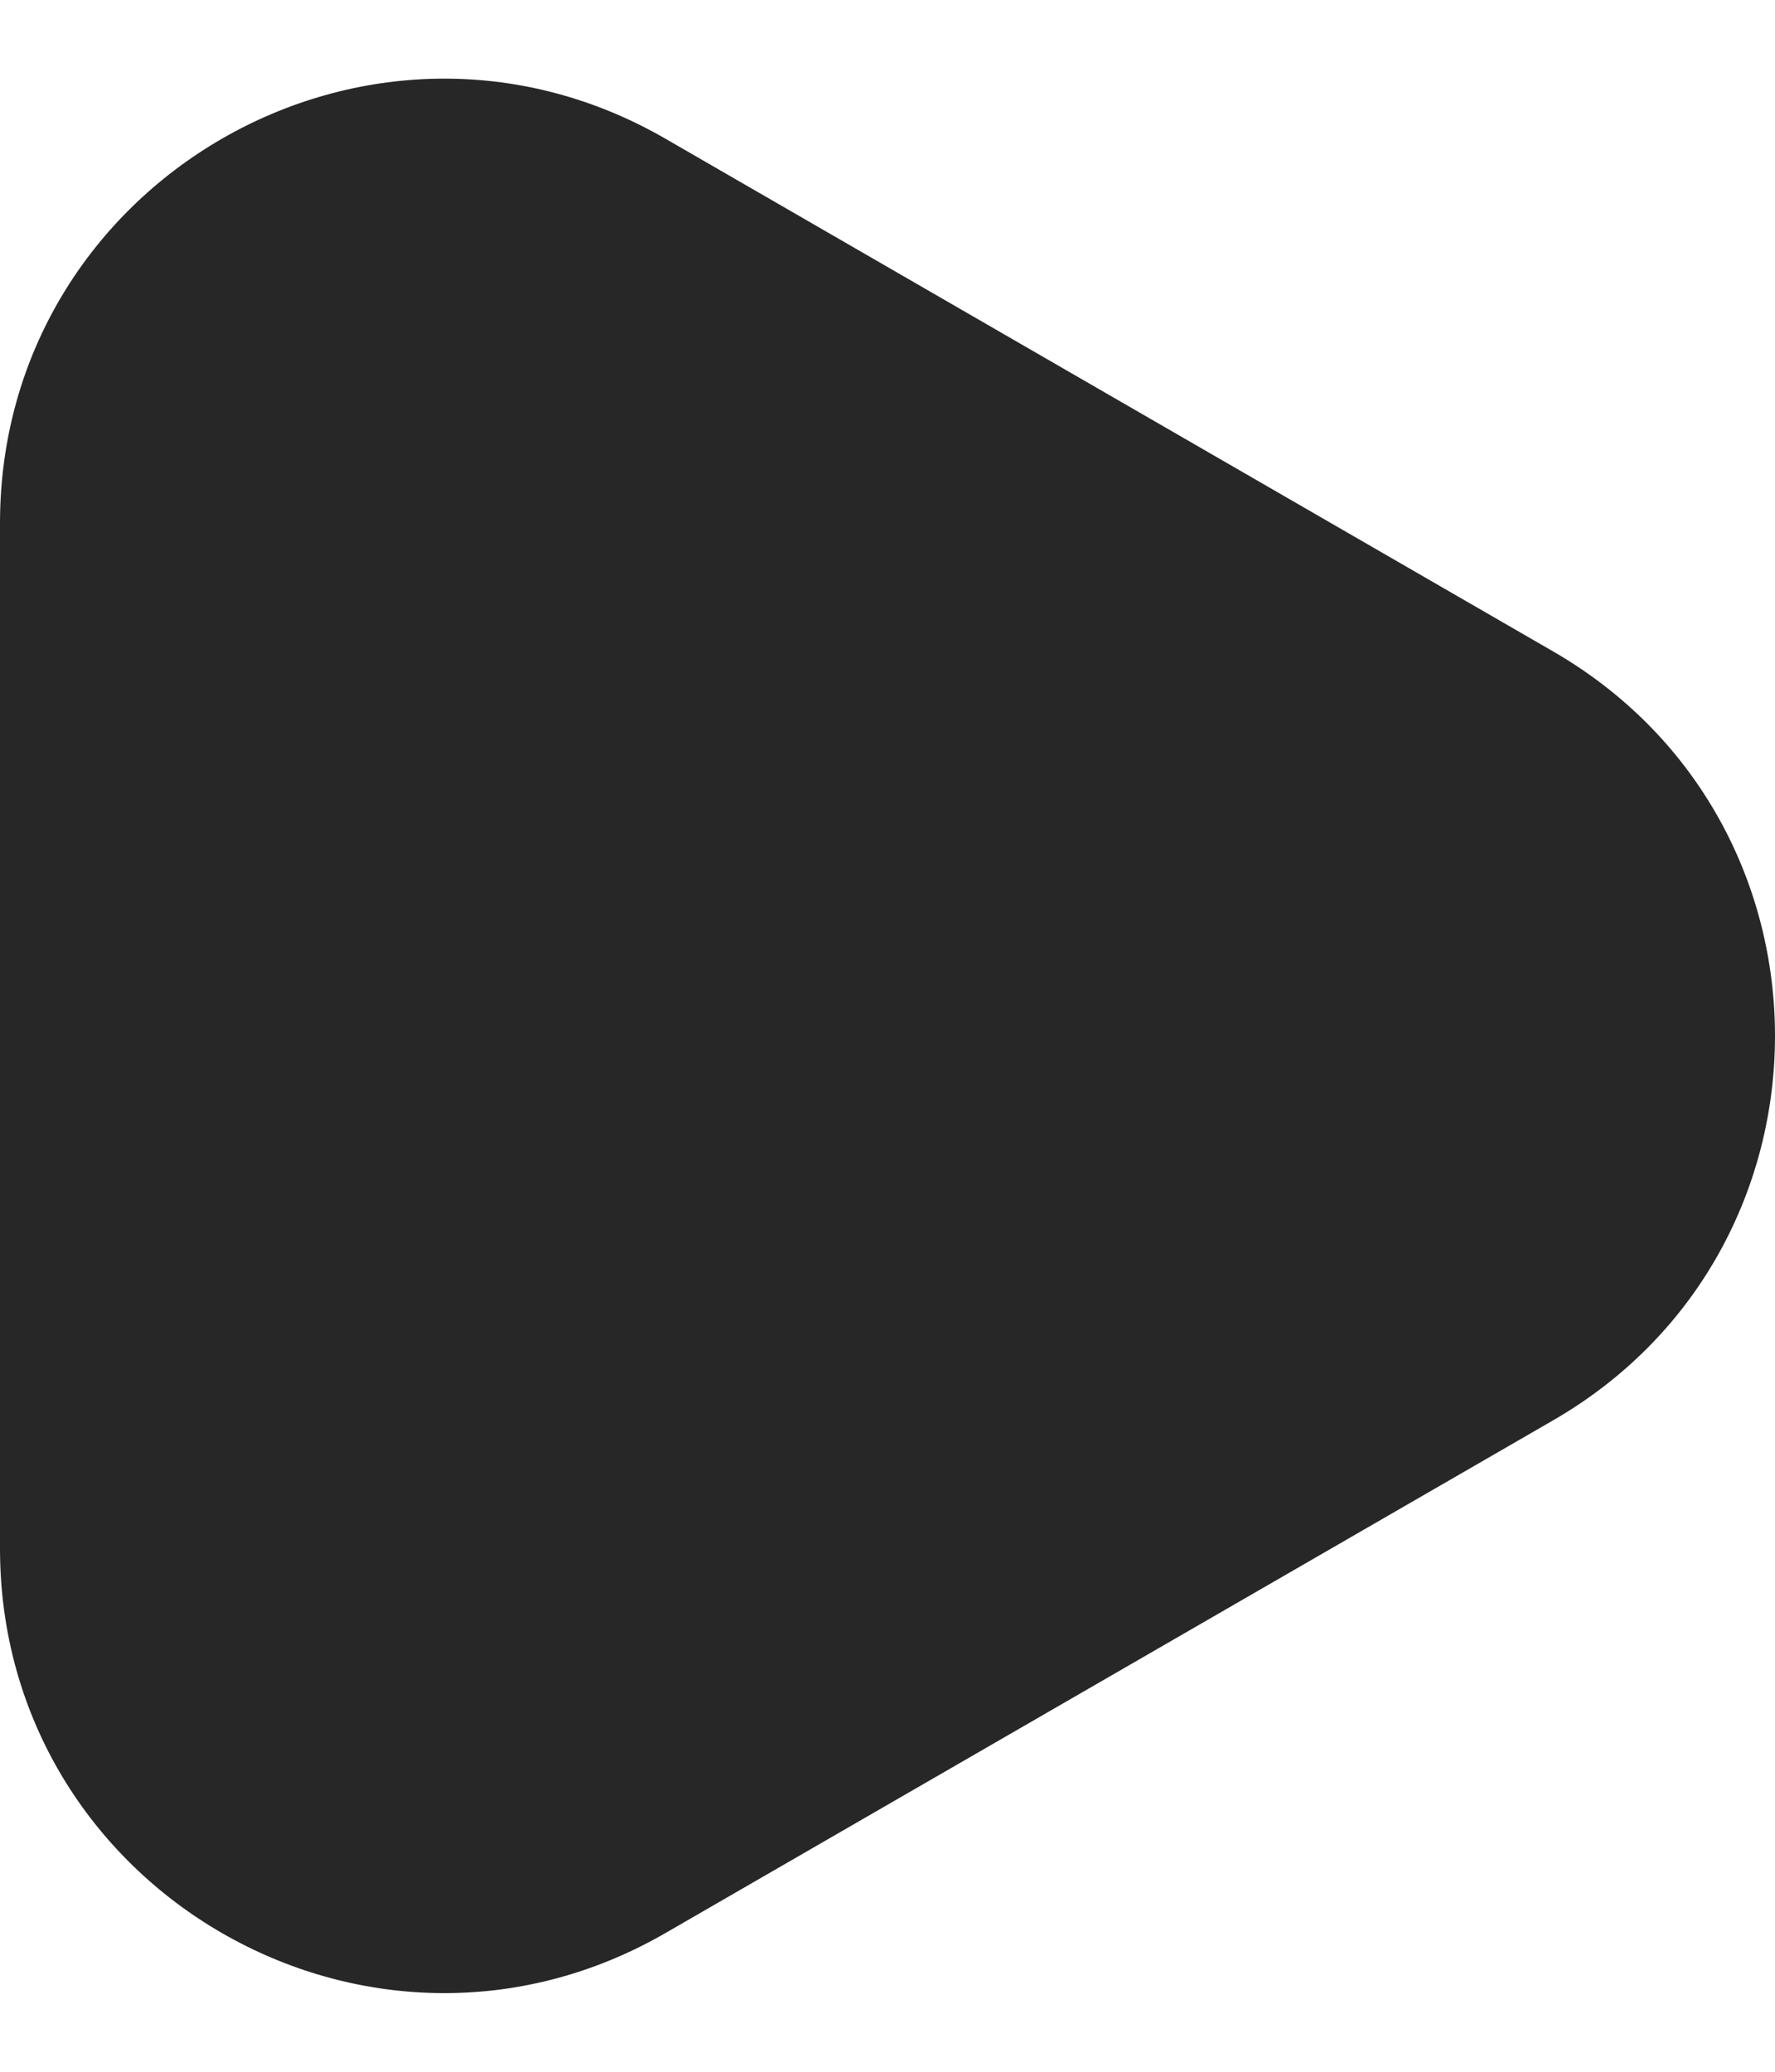 <svg width="12" height="14" viewBox="0 0 12 14" fill="none" xmlns="http://www.w3.org/2000/svg">
<path d="M10.5 4.402C12.5 5.557 12.5 8.443 10.5 9.598L4.5 13.062C2.5 14.217 -6.89482e-07 12.774 -5.88535e-07 10.464L-2.85693e-07 3.536C-1.84746e-07 1.226 2.5 -0.217 4.5 0.938L10.5 4.402Z" fill="#272727"/>
</svg>
